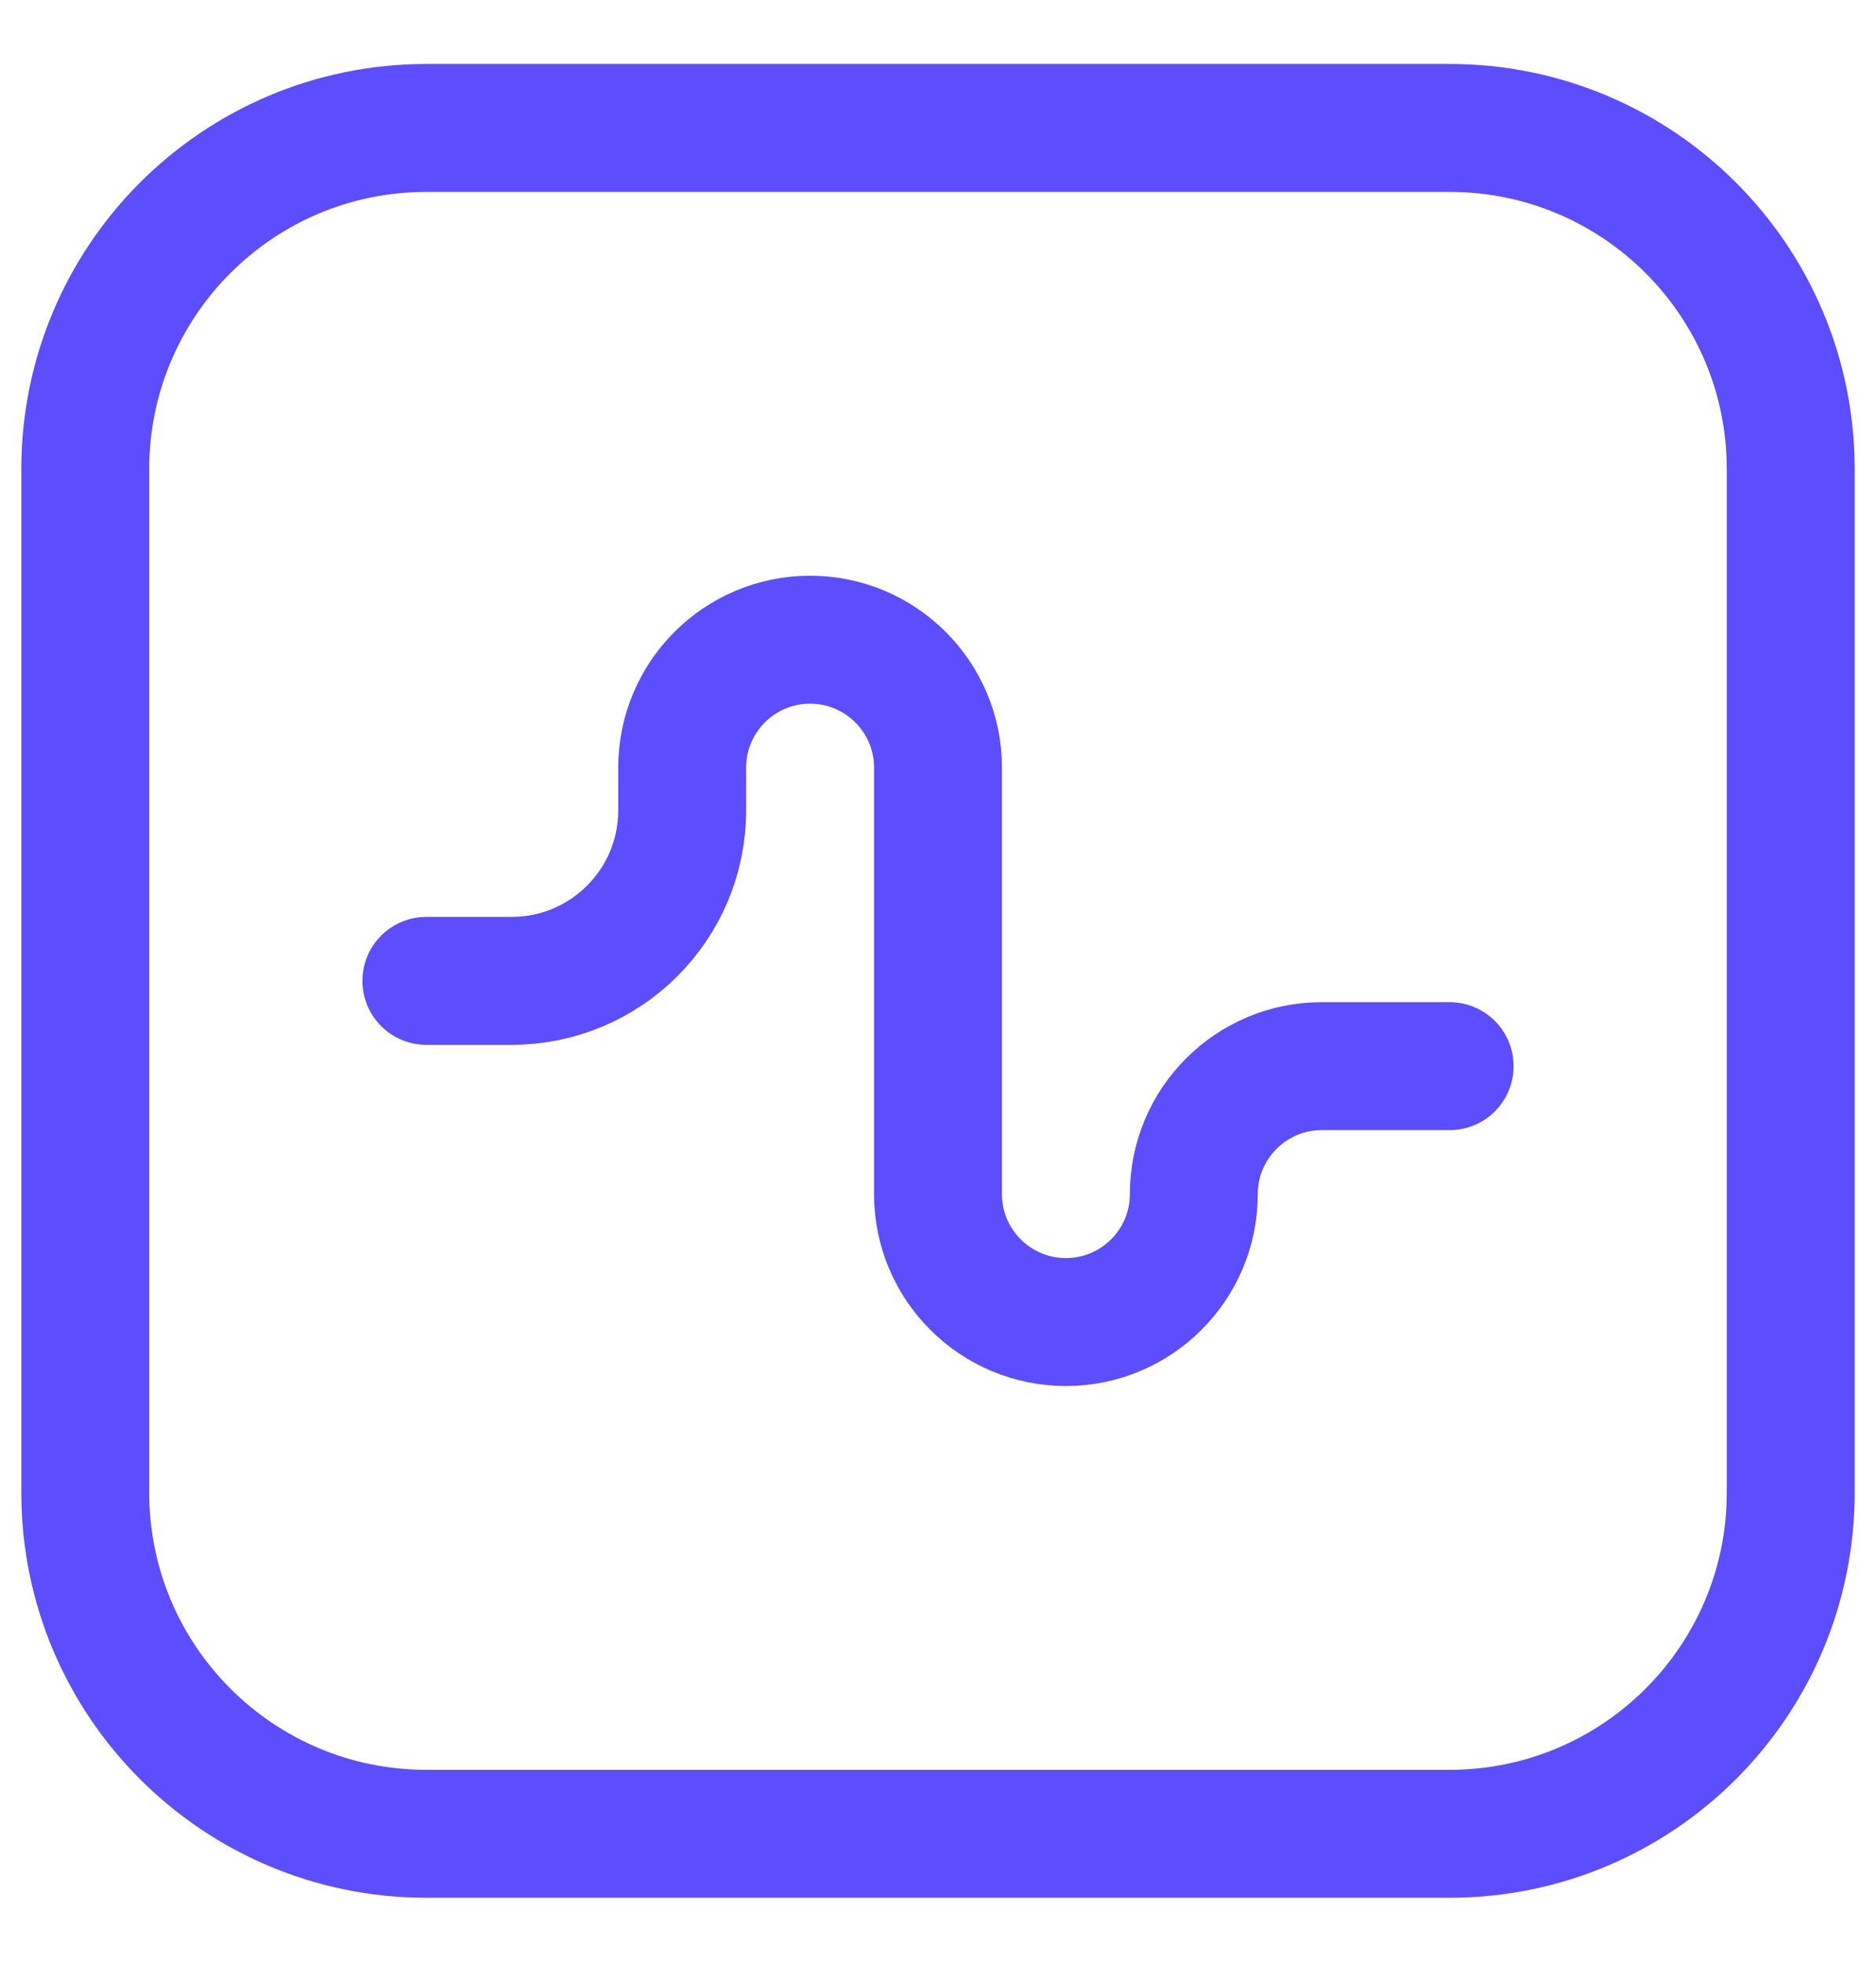 <svg width="22" height="23" viewBox="0 0 22 23" fill="none" xmlns="http://www.w3.org/2000/svg">
<path d="M5 11.5H6C7.105 11.5 8 10.605 8 9.5V9C8 8.172 8.672 7.5 9.5 7.5C10.328 7.5 11 8.172 11 9V14C11 14.828 11.672 15.5 12.5 15.5C13.328 15.5 14 14.828 14 14C14 13.172 14.672 12.5 15.5 12.5H17M5 21.5H17C19.209 21.5 21 19.709 21 17.5V5.5C21 3.291 19.209 1.5 17 1.5H5C2.791 1.5 1 3.291 1 5.5V17.5C1 19.709 2.791 21.5 5 21.5Z" stroke="#5C4DFF" stroke-width="1.5" stroke-linecap="round" stroke-linejoin="round"/>
</svg>

